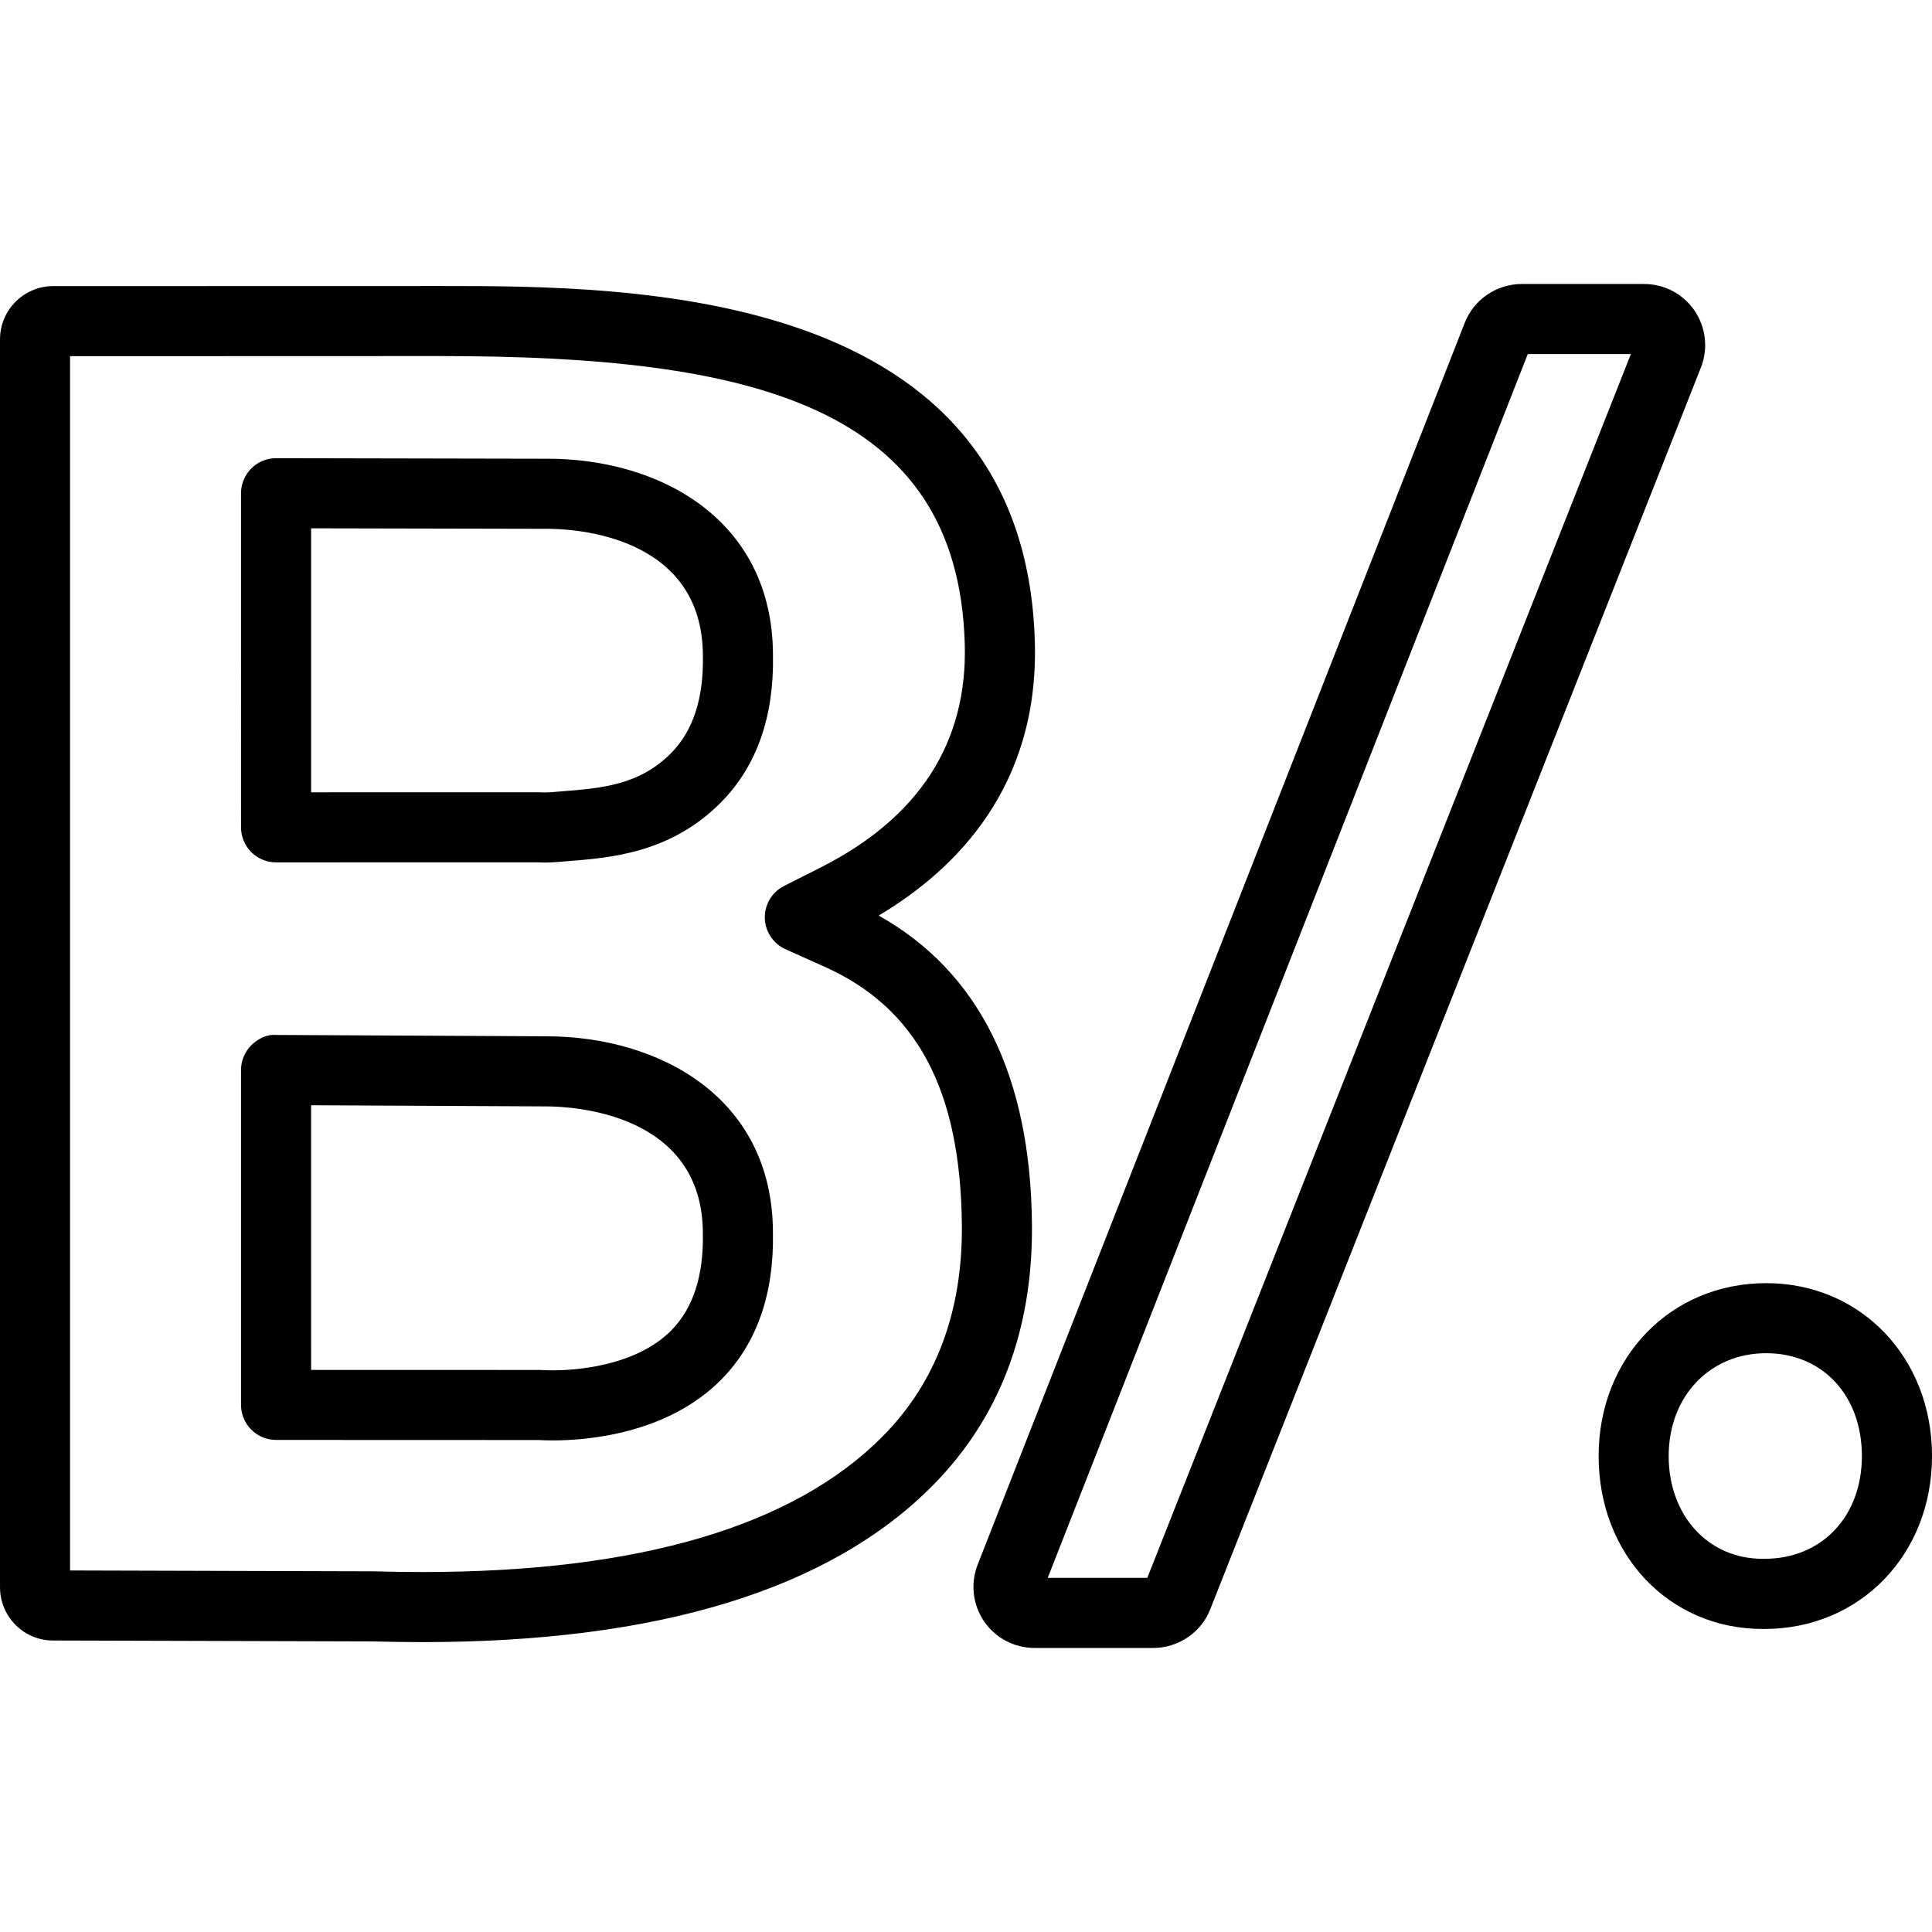 <?xml version="1.0" encoding="iso-8859-1"?>
<!-- Uploaded to: SVG Repo, www.svgrepo.com, Generator: SVG Repo Mixer Tools -->
<!DOCTYPE svg PUBLIC "-//W3C//DTD SVG 1.1//EN" "http://www.w3.org/Graphics/SVG/1.1/DTD/svg11.dtd">
<svg fill="#000000" version="1.1" id="Capa_1" xmlns="http://www.w3.org/2000/svg" xmlns:xlink="http://www.w3.org/1999/xlink" 
	 width="800px" height="800px" viewBox="0 0 82.707 82.708"
	 xml:space="preserve">
<g>
	<g>
		<g>
			<path d="M49.377,70.548h-5.092c-0.857,0-1.663-0.422-2.151-1.127c-0.489-0.715-0.596-1.616-0.289-2.42l20.858-53.177
				c0.381-0.992,1.361-1.666,2.436-1.666h5.246c0.862,0,1.668,0.424,2.156,1.137c0.486,0.715,0.59,1.617,0.281,2.42L51.811,68.889
				C51.43,69.876,50.45,70.548,49.377,70.548z M44.852,67.548h4.263l20.702-52.391h-4.414L44.852,67.548z M18.092,70.298
				c-0.705,0-1.403-0.012-2.151-0.03L2.27,70.229c-0.6,0-1.167-0.234-1.593-0.656C0.239,69.135,0,68.559,0,67.95V14.525
				c0-1.256,1.022-2.277,2.278-2.277l16.586-0.004c8.119,0,25.011,0,25.437,15.248c0.172,6.139-3.32,9.701-6.686,11.703
				c4.295,2.407,6.503,6.848,6.562,13.221c0.043,4.529-1.389,8.291-4.255,11.184C35.519,68.044,28.174,70.298,18.092,70.298z
				 M2.999,67.231l12.986,0.037c0.755,0.02,1.429,0.03,2.107,0.03c9.251,0,15.879-1.954,19.699-5.812
				c2.281-2.303,3.42-5.346,3.386-9.045c-0.054-5.78-1.93-9.299-5.904-11.067l-1.646-0.738c-0.527-0.236-0.872-0.756-0.886-1.334
				c-0.014-0.578,0.306-1.111,0.822-1.373l1.604-0.811c4.187-2.127,6.251-5.338,6.134-9.543
				c-0.285-10.234-9.176-12.332-22.437-12.332L2.999,15.248V67.231z M75.533,69.735h-0.076c-4.003,0-7.021-3.182-7.021-7.402
				c0-4.219,3.084-7.402,7.174-7.402c4.045,0,7.098,3.184,7.098,7.402C82.707,66.553,79.623,69.735,75.533,69.735z M75.609,57.93
				c-2.418,0-4.174,1.852-4.174,4.401s1.69,4.401,4.021,4.401h0.076c2.458,0,4.174-1.811,4.174-4.401S78.021,57.93,75.609,57.93z
				 M23.684,61.663c-0.246,0-0.424-0.006-0.649-0.016l-11.217-0.004c-0.828,0-1.5-0.672-1.5-1.5V45.807
				c0-0.398,0.159-0.781,0.442-1.063c0.283-0.282,0.676-0.474,1.065-0.438l11.551,0.057c4.831,0,9.713,2.604,9.713,8.425
				c0.048,2.606-0.692,4.724-2.2,6.258C28.567,61.409,25.077,61.663,23.684,61.663z M13.318,58.645l9.782,0.002
				c0.245,0.01,0.387,0.016,0.583,0.016c0.792,0,3.497-0.123,5.066-1.721c0.922-0.939,1.373-2.328,1.34-4.127
				c0-5.189-5.599-5.451-6.721-5.451l-10.051-0.049L13.318,58.645L13.318,58.645z M23.322,36.926c-0.111,0-0.224-0.004-0.365-0.01
				l-11.139,0.002c-0.398,0-0.779-0.158-1.061-0.439c-0.282-0.281-0.439-0.664-0.439-1.061V21.116c0-0.398,0.159-0.781,0.44-1.063
				c0.281-0.281,0.663-0.438,1.06-0.438c0.001,0,0.002,0,0.003,0l11.629,0.023c4.797,0,9.64,2.605,9.64,8.426
				c0.048,2.605-0.692,4.721-2.199,6.258c-2.162,2.201-4.743,2.4-6.627,2.547l-0.468,0.037
				C23.605,36.919,23.464,36.926,23.322,36.926z M23.074,33.917c0.188,0.008,0.292,0.012,0.487-0.002l0.467-0.037
				c1.723-0.135,3.348-0.26,4.721-1.658c0.922-0.941,1.374-2.33,1.341-4.129c0-5.191-5.534-5.453-6.643-5.453l-10.129-0.021v11.301
				l9.67-0.002l0,0C23.015,33.917,23.044,33.917,23.074,33.917L23.074,33.917z"/>
		</g>
	</g>
</g>
</svg>
